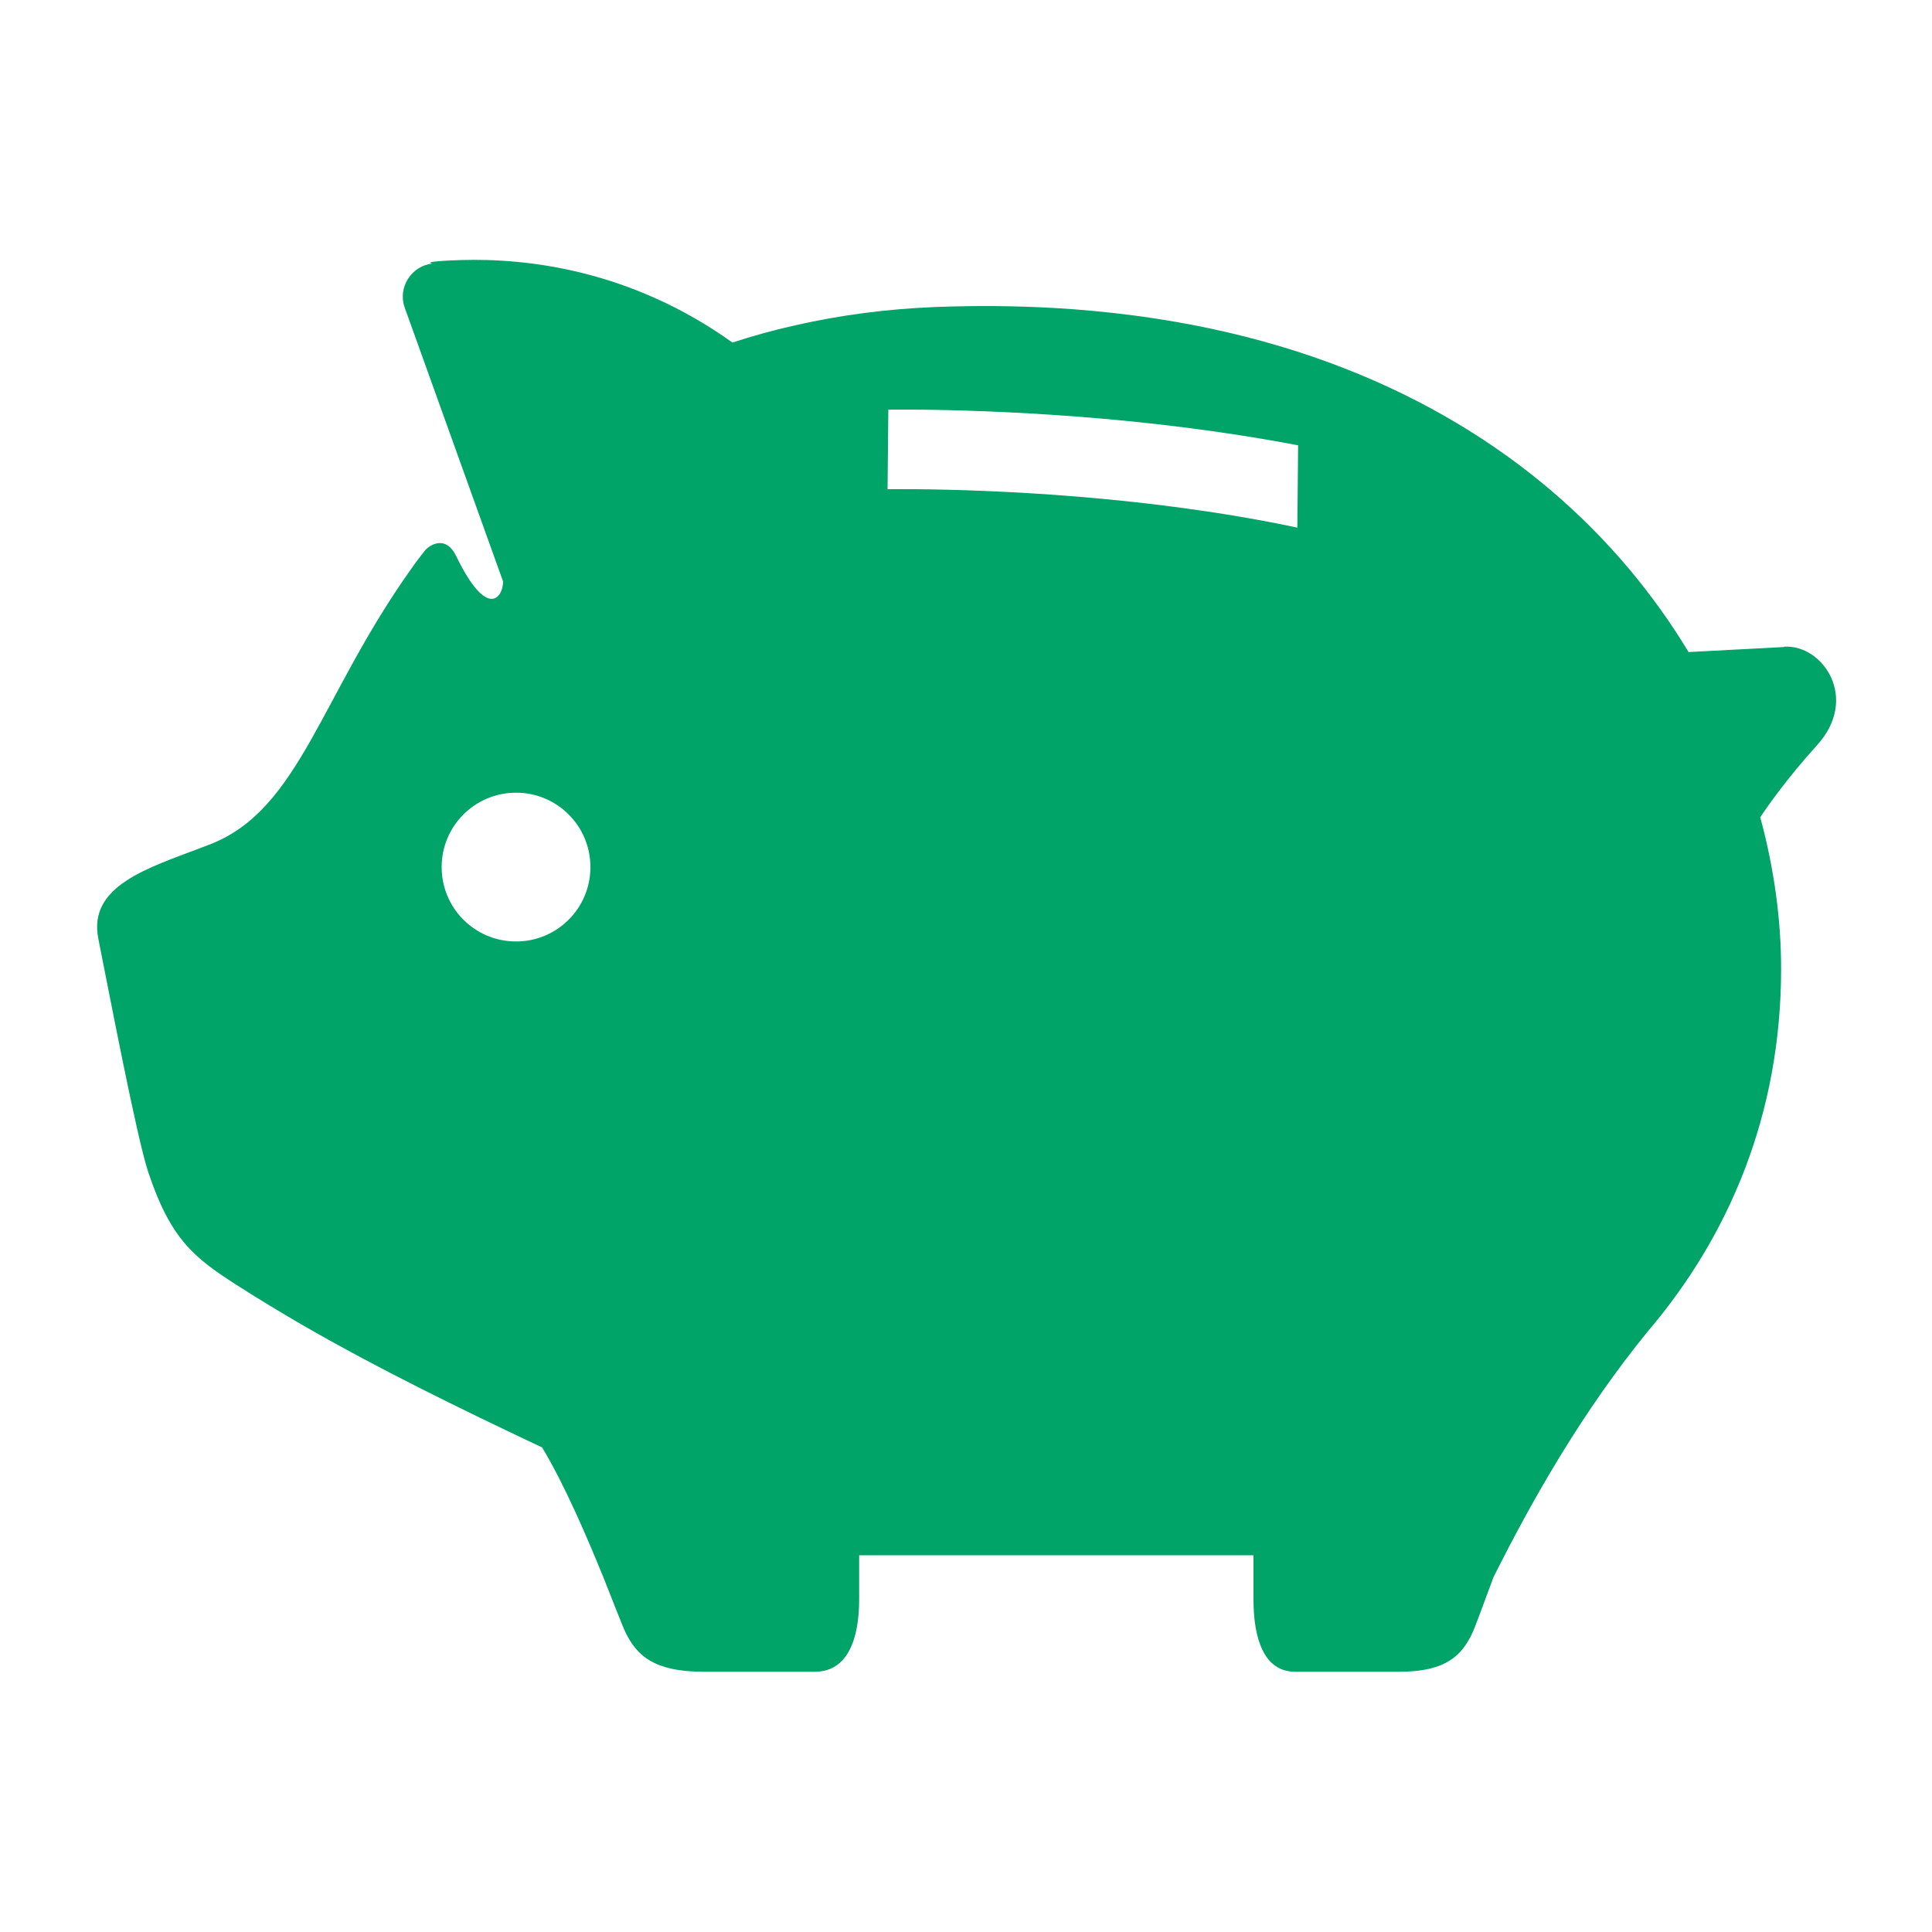 <?xml version="1.0" encoding="UTF-8"?>
<svg version="1.1" xmlns="http://www.w3.org/2000/svg" fill="#00a469" width="100" height="100" viewBox="0 0 100 100">
	<path d="M92.33,33.49c-1.84.1-2.24.12-4.93.26-3.62-6-9.43-11.41-17.8-14.68-4.32-1.69-9.32-2.8-15.06-3.13-1.95-.11-3.99-.13-6.11-.05-2.57.1-4.99.43-7.28.95-1.12.25-2.2.55-3.24.89-5.27-3.77-10.63-4.37-14.03-4.27-2.22.07-1.5.18-1.5.18-.52.06-.98.35-1.26.79s-.35.98-.18,1.47l5.1,14.2c0,.81-.81,2.02-2.43-1.32-.58-1.18-1.46-.49-1.62-.28-.25.32-.49.63-.71.95-4.7,6.6-5.77,12.41-10.35,14.23l-.39.15c-2.88,1.1-6,2.01-5.45,4.76.51,2.54,1.97,10.23,2.58,12.07,1.15,3.45,2.35,4.42,4.53,5.82,1.2.77,2.41,1.5,3.64,2.21h0c3.78,2.17,7.78,4.13,12.22,6.23,1.18,1.96,2.33,4.66,3.17,6.72.57,1.42.99,2.54,1.16,2.88.57,1.15,1.44,2.01,4.03,2.01h5.75c1.72,0,2.3-1.72,2.3-3.74v-2.29h20.41v2.29c0,2.02.54,3.74,2.16,3.74h5.39c2.43,0,3.24-.86,3.78-2.01.16-.34.56-1.46,1.09-2.88h0c2.08-4.15,4.64-8.62,8-12.74,4.19-4.92,6.89-11.22,6.89-18.76,0-2.5-.35-5.15-1.08-7.84.45-.67,1.42-2.05,2.95-3.74,2.18-2.41.31-5.19-1.7-5.09l-.03.02ZM26.71,48.73c-2.13,0-3.85-1.72-3.85-3.85s1.72-3.85,3.85-3.85,3.85,1.72,3.85,3.85-1.72,3.85-3.85,3.85ZM67.15,27.31c-7.73-1.64-15.82-1.96-19.84-1.99h-1.37l.04-4.12h1.37c4.07.04,11.83.32,19.84,1.85l-.04,4.25h0Z"/>
</svg>
